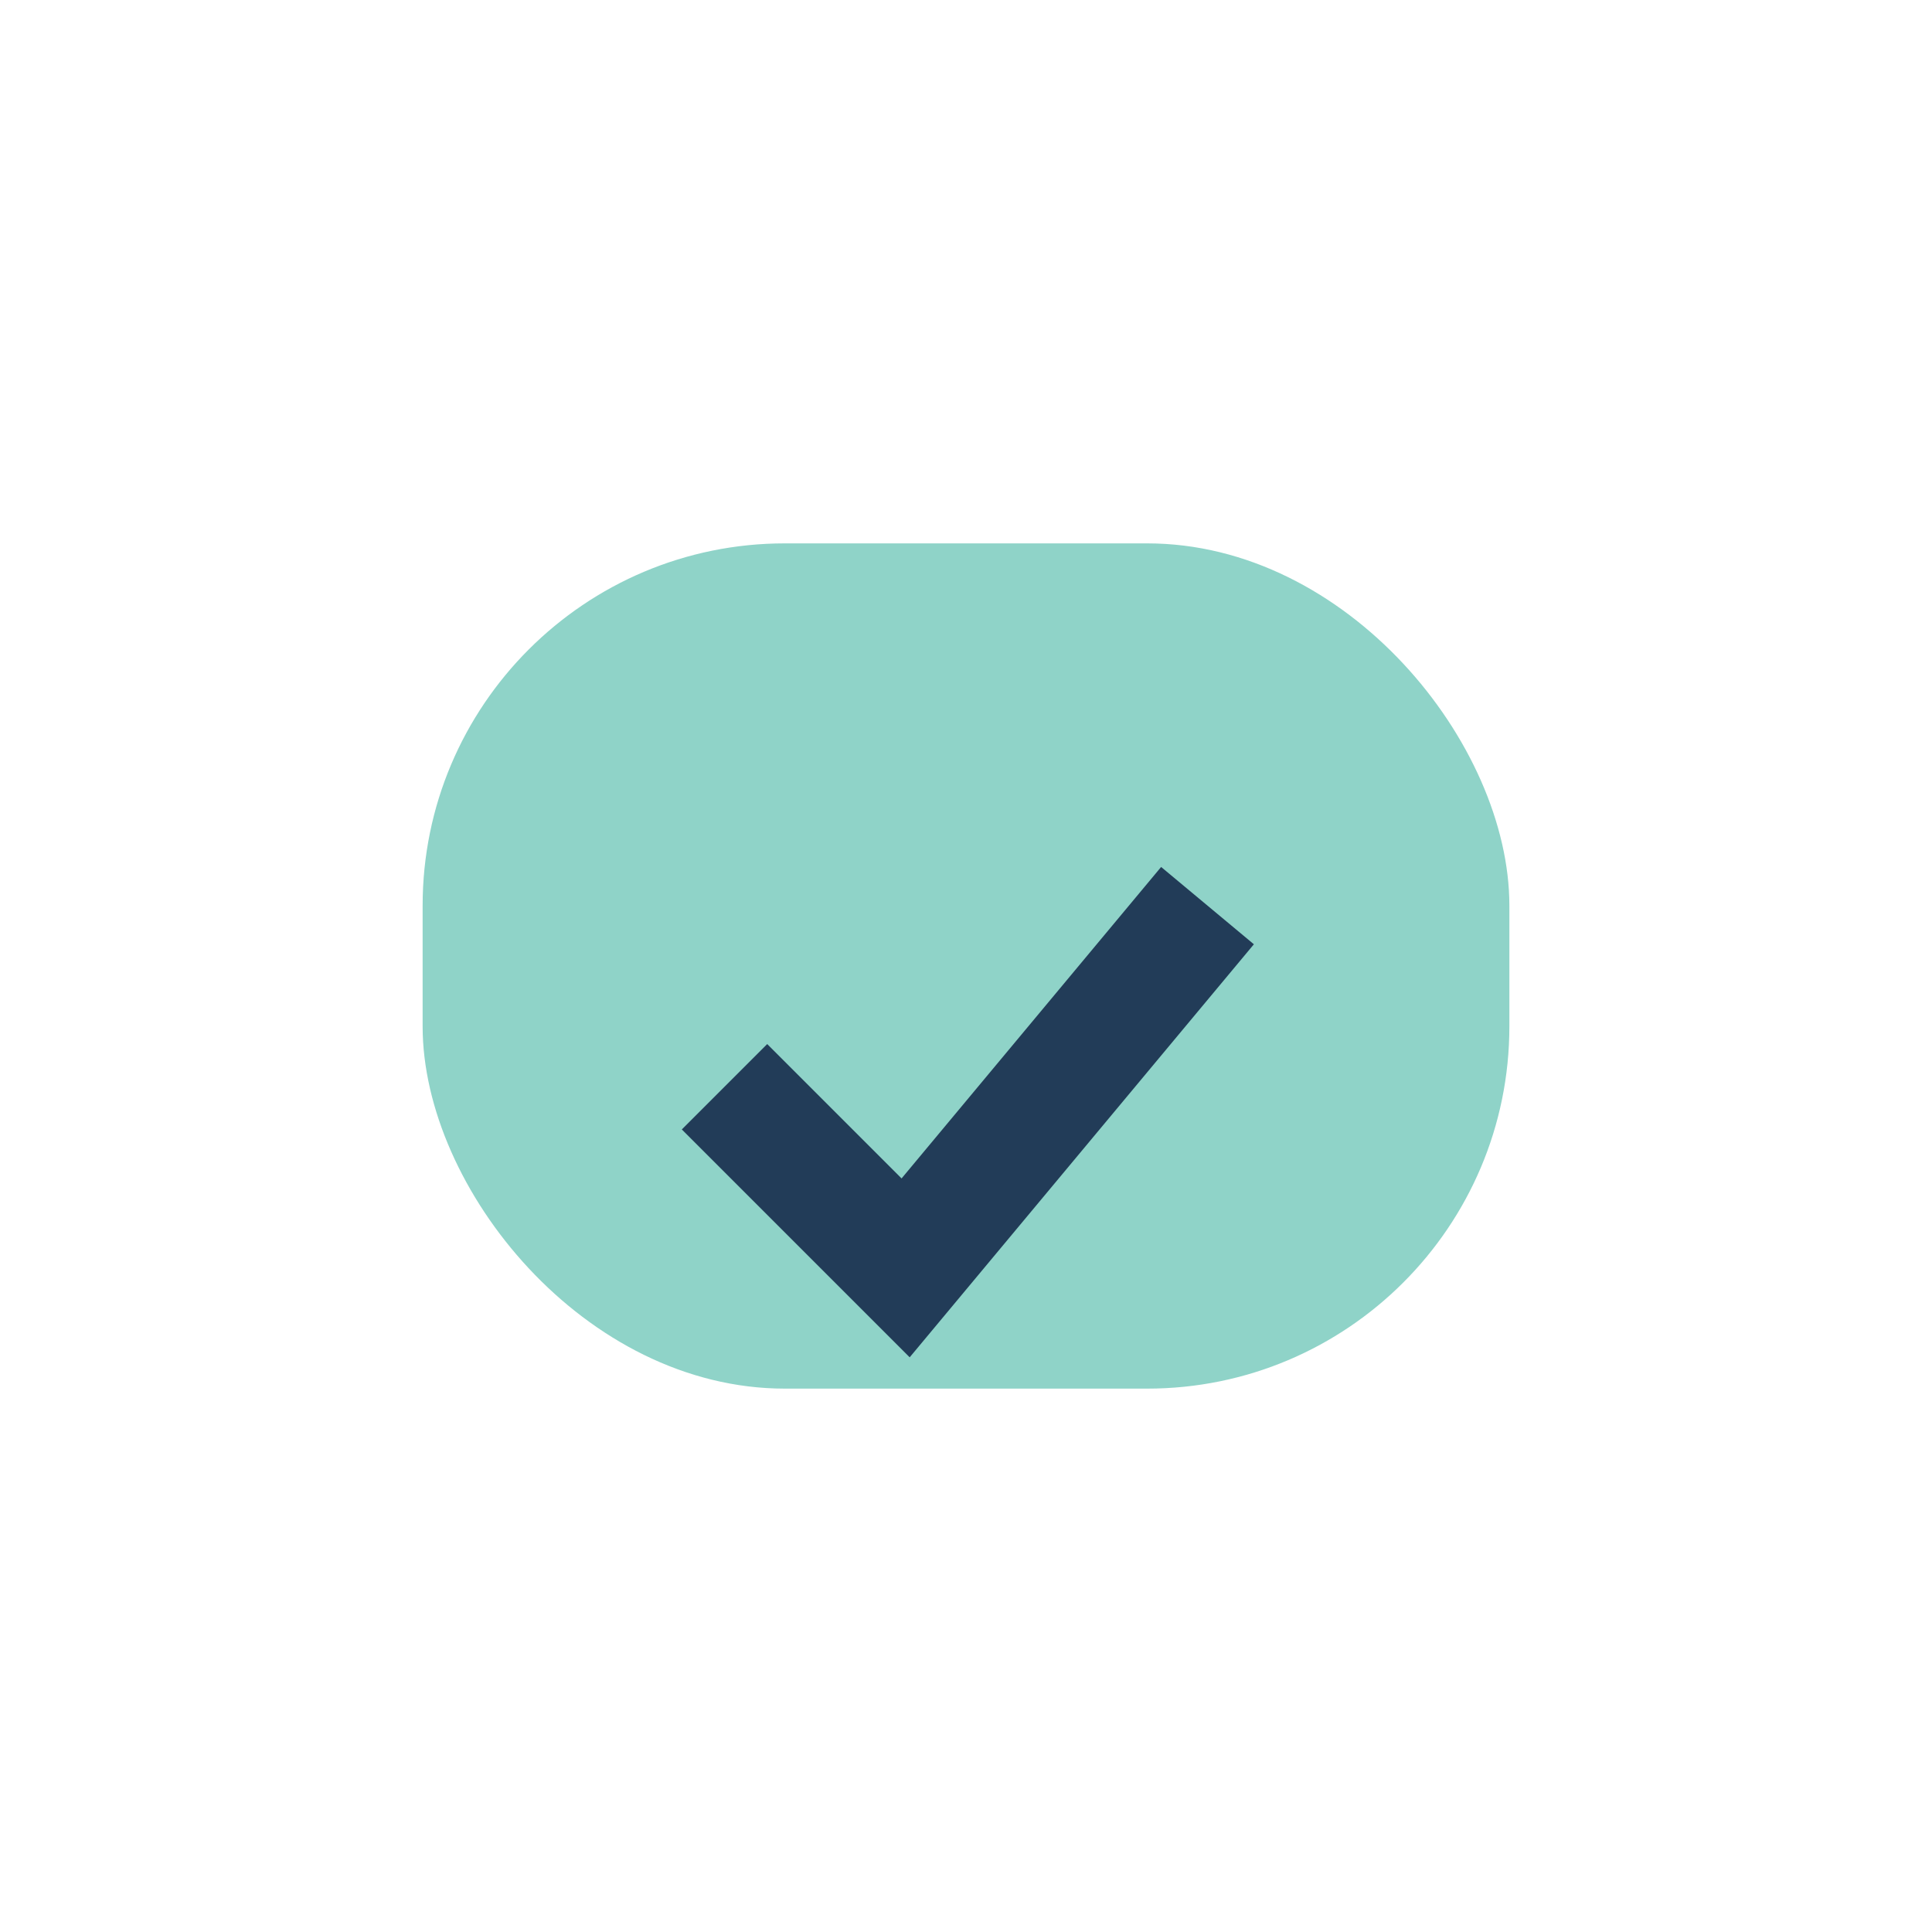 <?xml version="1.0" encoding="UTF-8"?>
<svg xmlns="http://www.w3.org/2000/svg" width="32" height="32" viewBox="0 0 32 32"><rect x="7" y="9" width="18" height="14" rx="6" fill="#8FD3C8"/><path d="M12 18l3 3 5-6" stroke="#223C58" stroke-width="2" fill="none"/></svg>